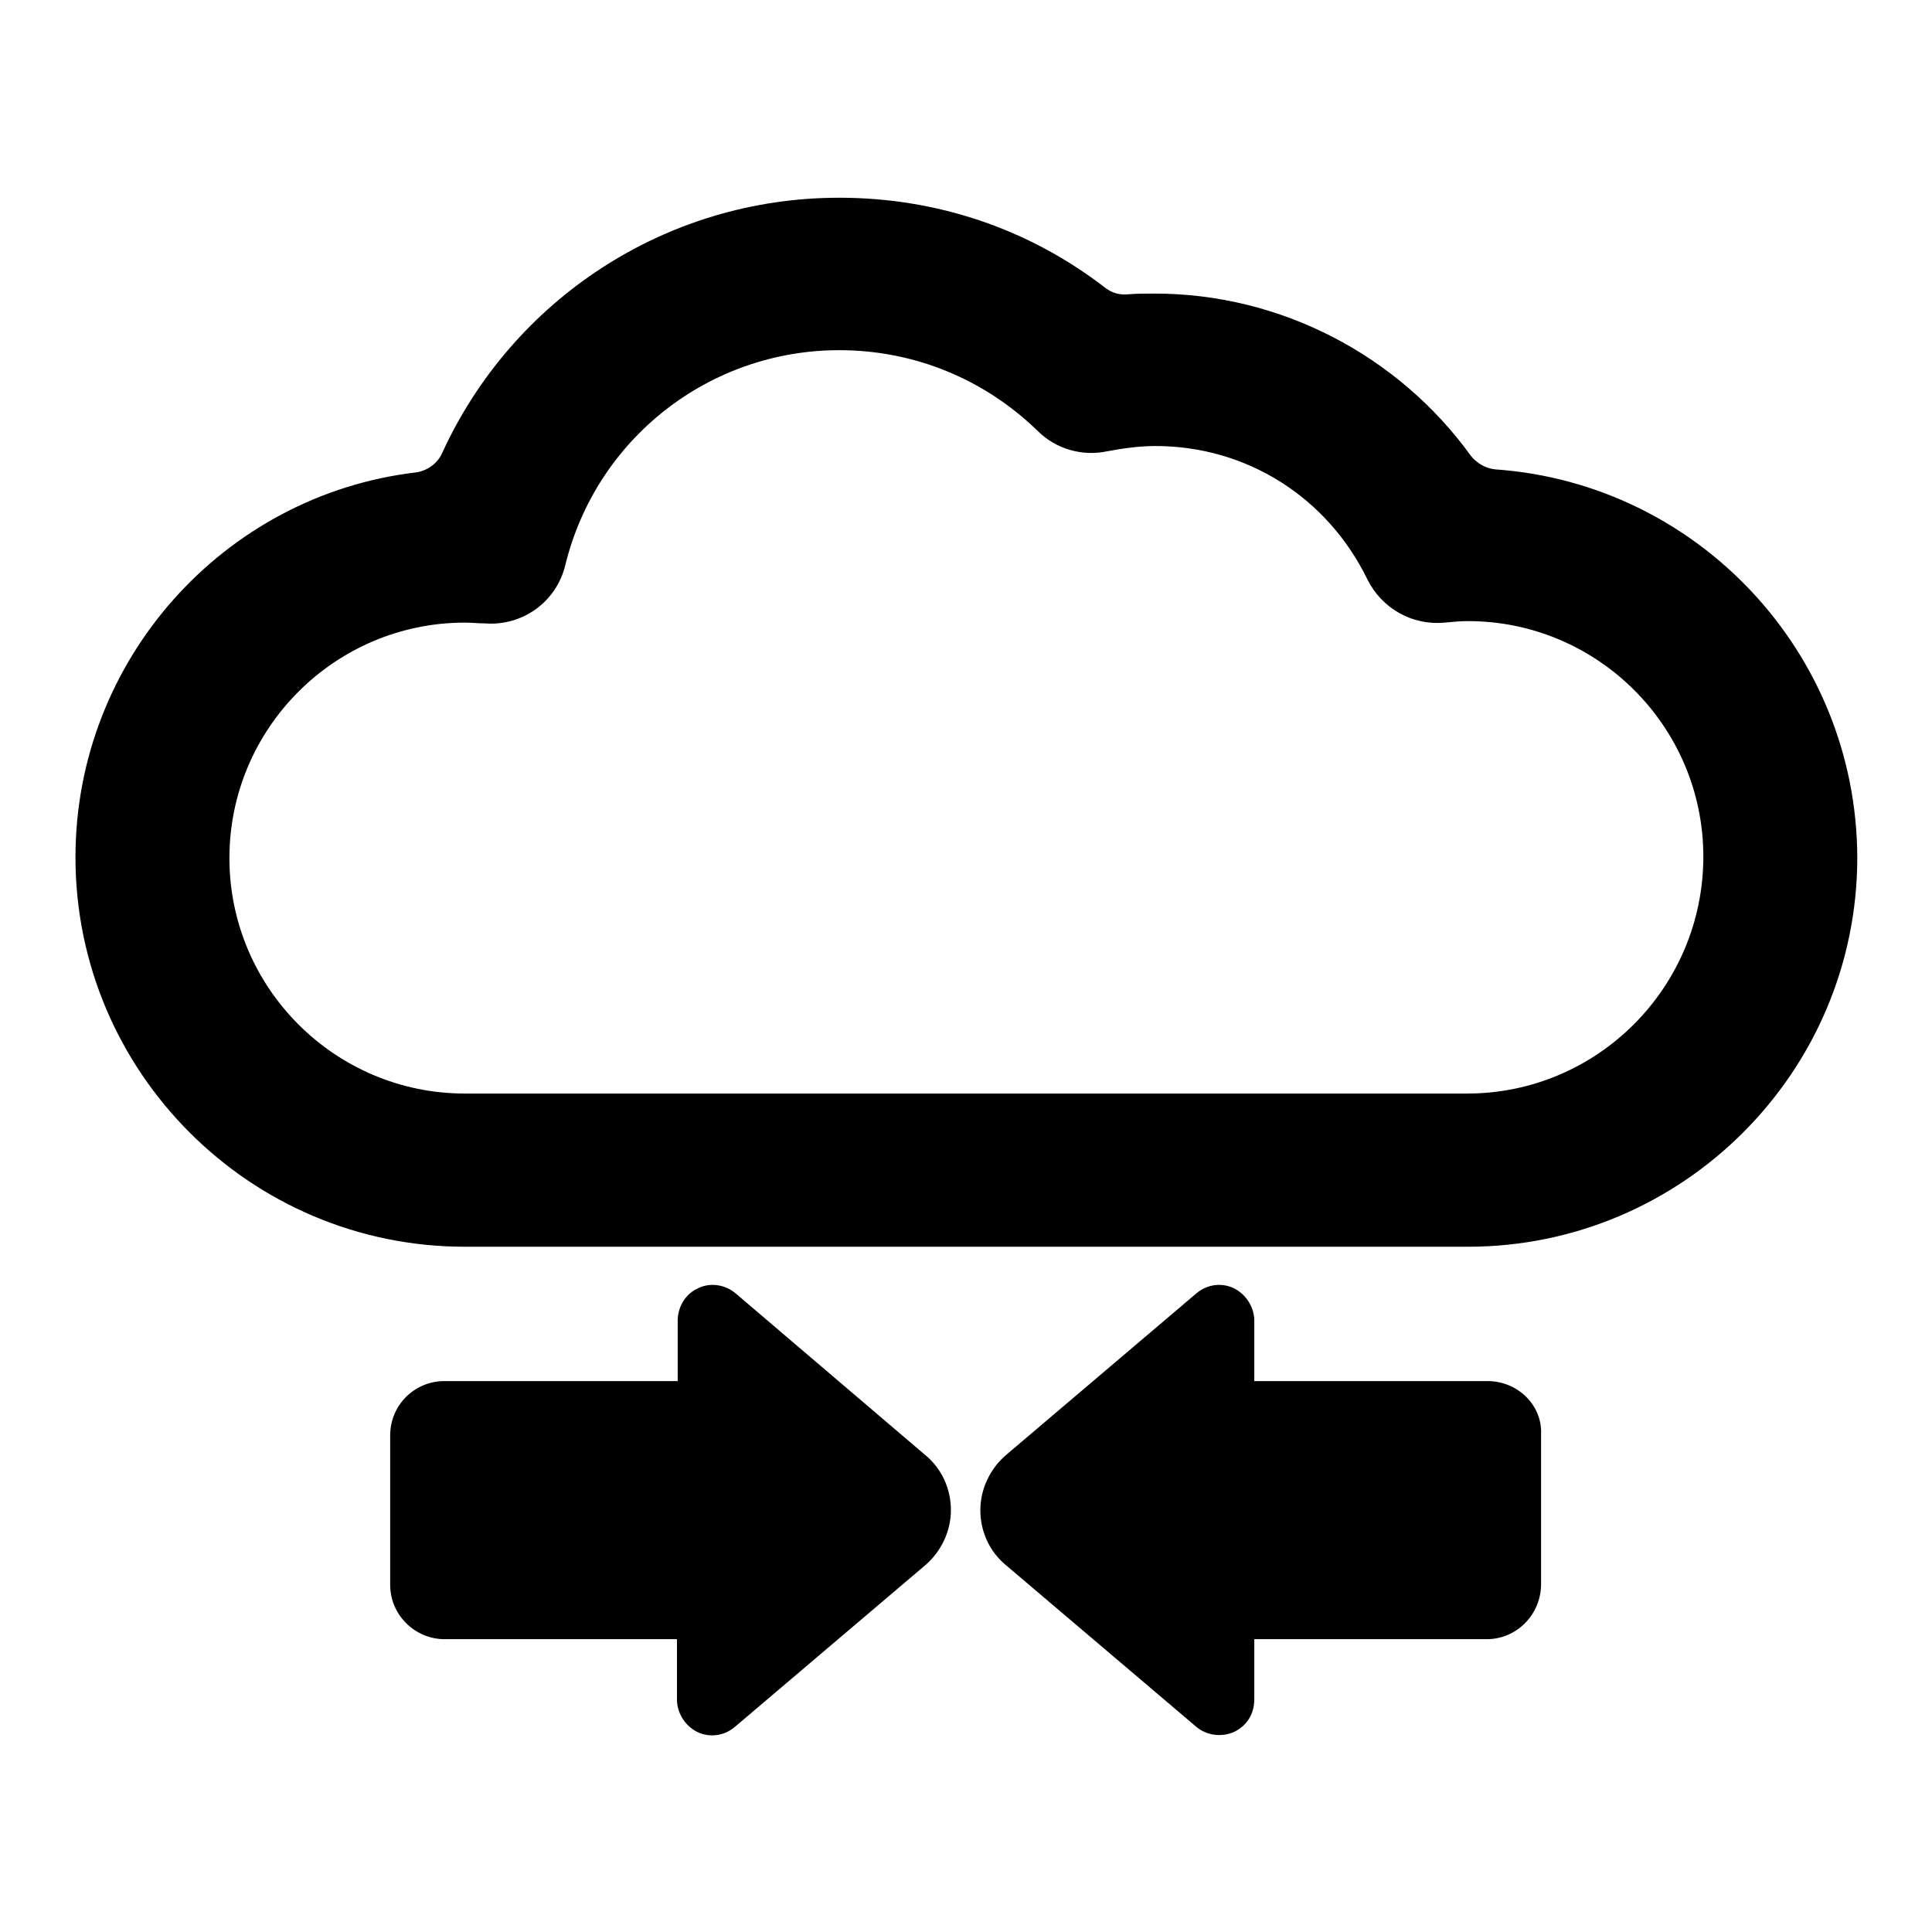 <?xml version="1.0" encoding="utf-8"?>
<!-- Svg Vector Icons : http://www.onlinewebfonts.com/icon -->
<!DOCTYPE svg PUBLIC "-//W3C//DTD SVG 1.1//EN" "http://www.w3.org/Graphics/SVG/1.1/DTD/svg11.dtd">
<svg version="1.1" xmlns="http://www.w3.org/2000/svg" xmlns:xlink="http://www.w3.org/1999/xlink" x="0px" y="0px" viewBox="0 0 256 256" enable-background="new 0 0 256 256" xml:space="preserve">
<g><g><g><g><path fill="#000000" d="M97.5,171.4c-1.4-1.2-3.4-1.5-5-0.7c-1.6,0.7-2.7,2.4-2.7,4.3v8H58.9c-4,0-7.2,3.2-7.2,7.2V210c0,4,3.3,7.2,7.2,7.2h30.8v8c0,1.8,1.1,3.5,2.7,4.3c1.7,0.8,3.6,0.5,5-0.7l25.2-21.4c2.1-1.8,3.4-4.5,3.4-7.3c0-2.8-1.2-5.5-3.4-7.3L97.5,171.4z"/><path fill="#000000" d="M197.1,183h-30.9v-8c0-1.8-1.1-3.5-2.7-4.3c-1.7-0.8-3.6-0.5-5,0.7l-25.2,21.4c-2.1,1.8-3.4,4.5-3.4,7.3c0,2.8,1.2,5.5,3.4,7.3l25.2,21.4c1.4,1.2,3.4,1.4,5,0.7c1.7-0.8,2.7-2.4,2.7-4.3v-8h30.8c4,0,7.2-3.3,7.2-7.3v-19.8C204.4,186.2,201.1,183,197.1,183z"/><path fill="#000000" d="M198.2,62.2c-1.3-0.1-2.5-0.8-3.3-1.8c-9.6-13.3-25.2-21.5-41.9-21.5c-1.2,0-2.4,0-3.6,0.1c-1.1,0.1-2.1-0.2-3-0.9c-10.1-7.8-22.3-11.9-35.2-11.9c-23,0-43.3,13.5-52.6,33.8c-0.6,1.4-2,2.4-3.5,2.6C29.7,65.6,10,87.4,10,113.6c0,28.4,23.1,51.6,51.6,51.6h132.9c28.4,0,51.6-23.1,51.6-51.6C246,86.4,224.9,64.1,198.2,62.2z M194.4,144.9H61.6c-17.2,0-31.2-14-31.2-31.2c0-17.2,14-31.2,31.2-31.2c0.9,0,1.7,0.1,2.6,0.1c5,0.4,9.5-2.8,10.7-7.7C79,58.1,94,46.4,111.2,46.4c9.9,0,19.2,3.8,26.3,10.7c2.4,2.4,5.9,3.4,9.2,2.7c2.1-0.4,4.3-0.7,6.4-0.7c12.1,0,22.8,6.8,28.1,17.7c1.9,3.8,5.9,6.1,10.2,5.7c1.1-0.1,2.1-0.2,3.1-0.2c17.2,0,31.2,14,31.2,31.2C225.7,130.8,211.7,144.9,194.4,144.9z"/></g></g><g></g><g></g><g></g><g></g><g></g><g></g><g></g><g></g><g></g><g></g><g></g><g></g><g></g><g></g><g></g></g></g>
</svg>